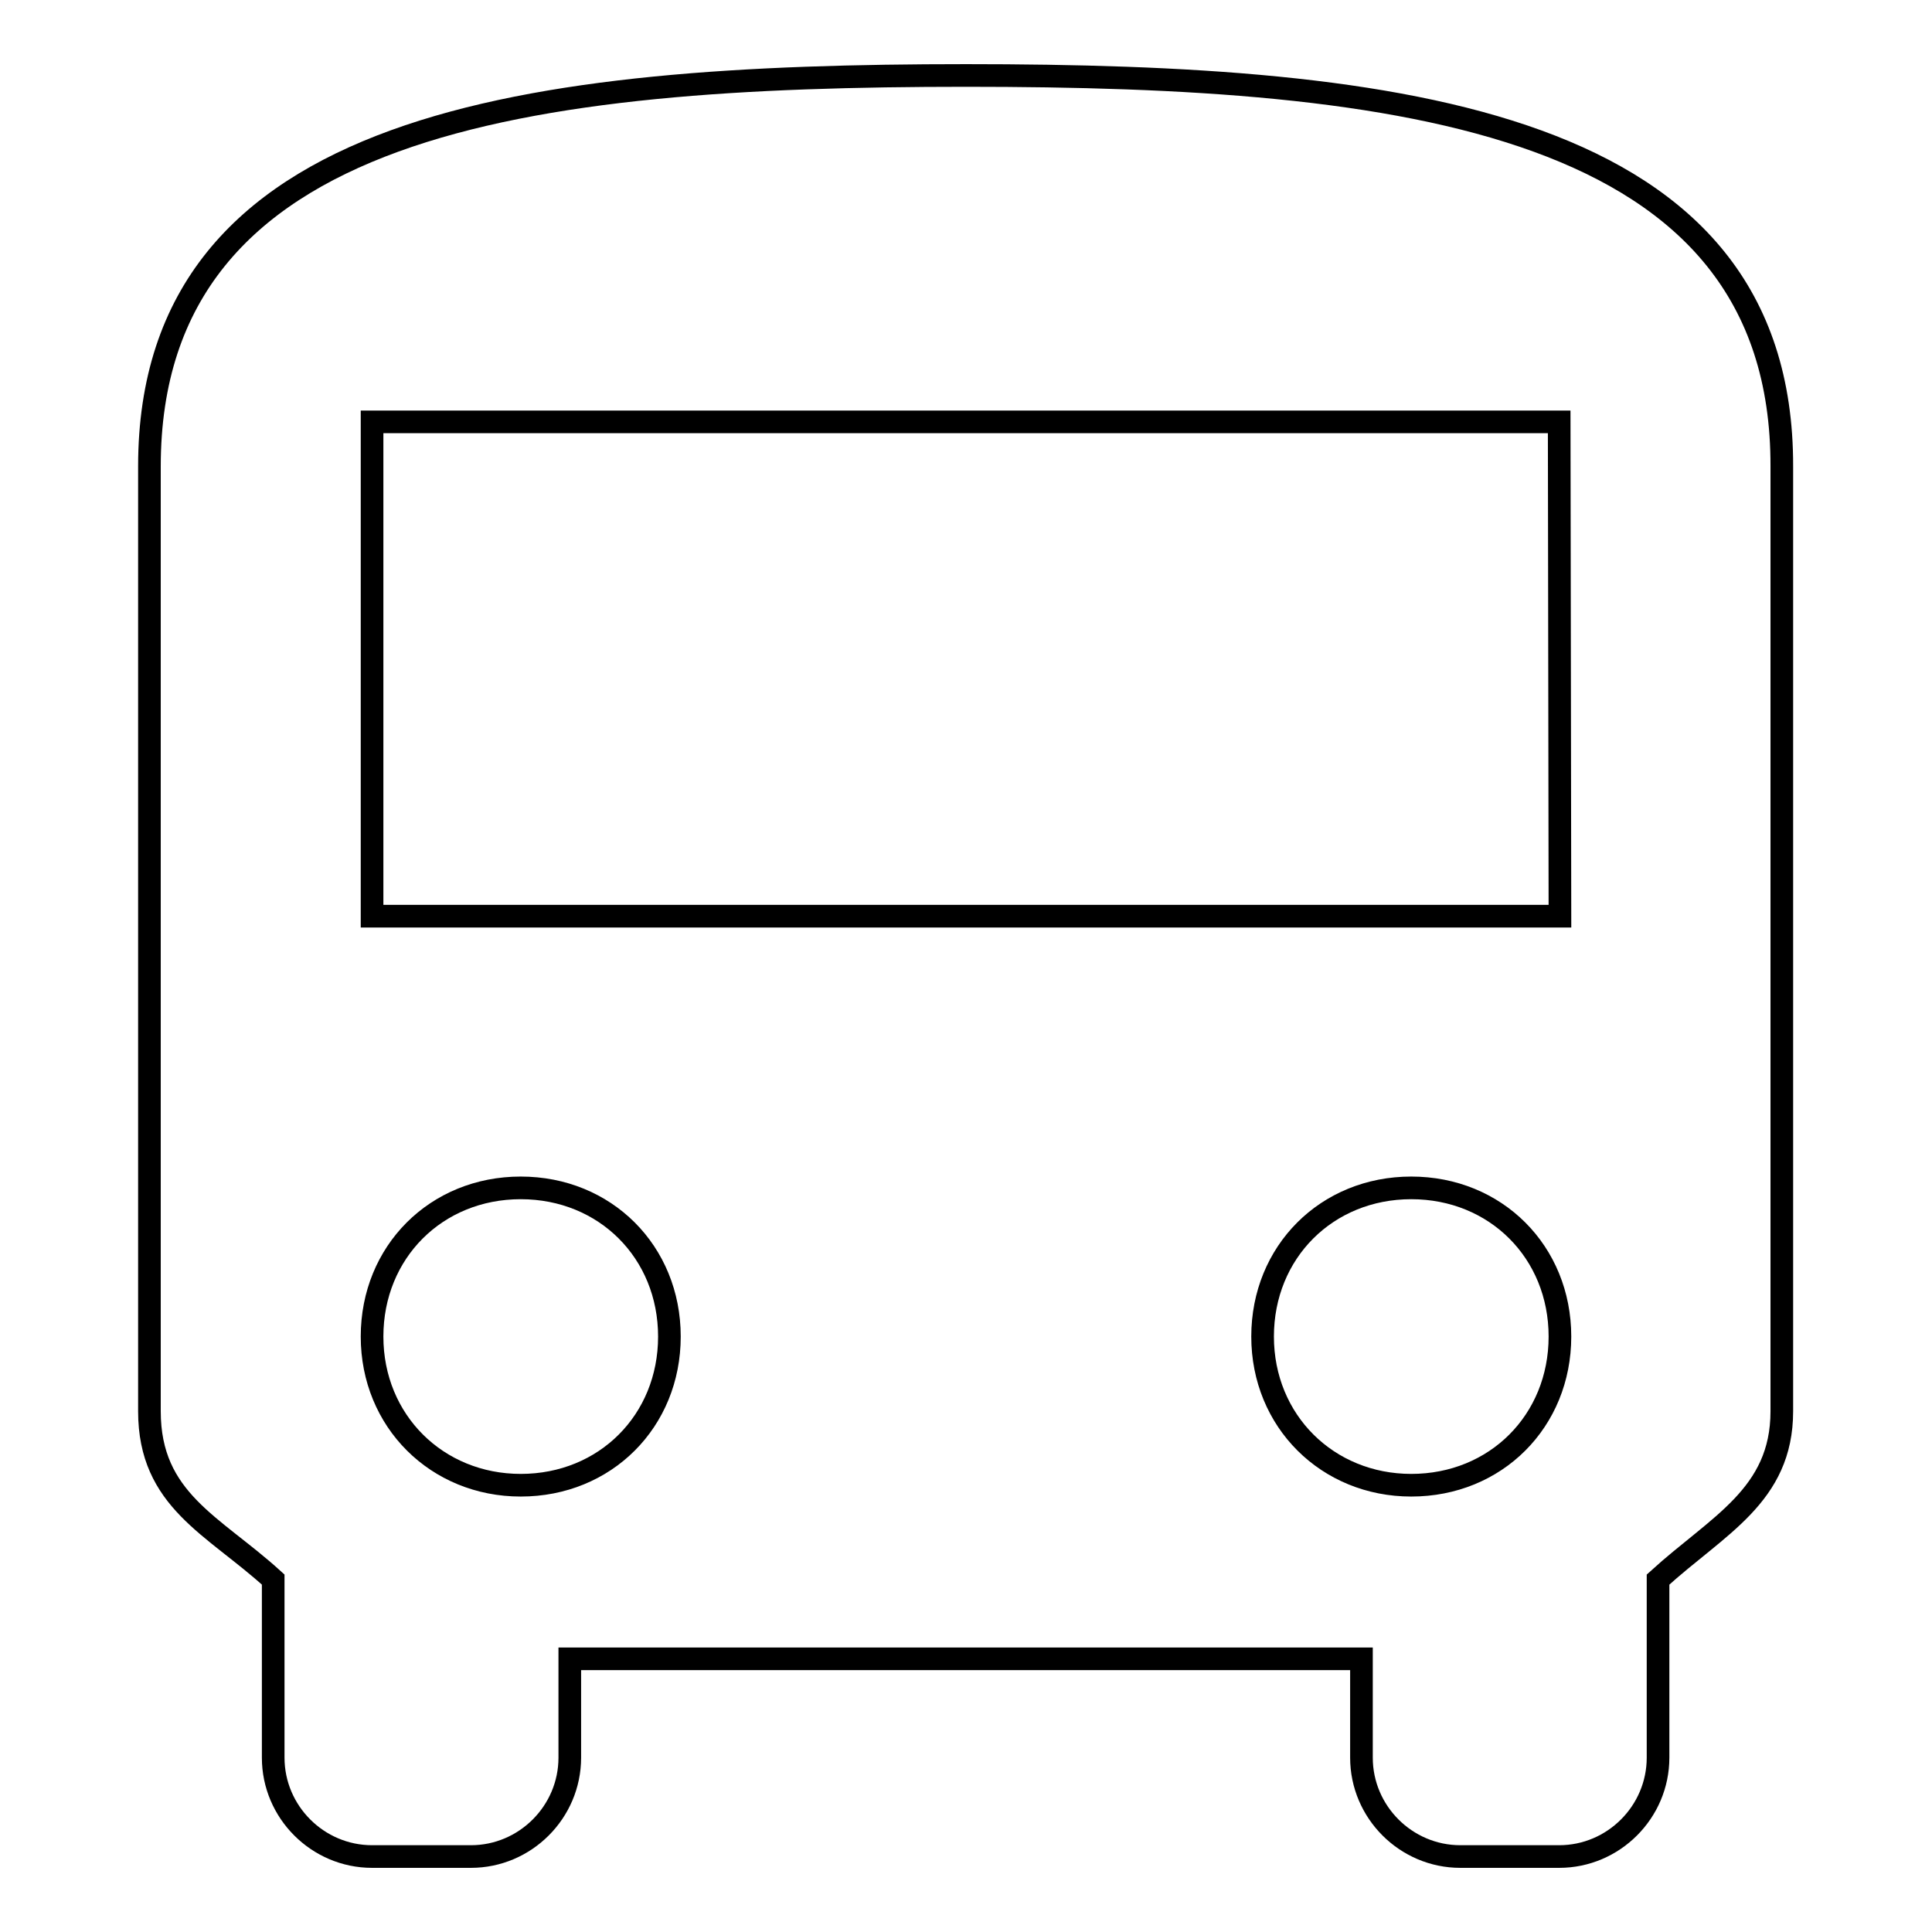 <?xml version="1.0" encoding="utf-8"?>
<!-- Svg Vector Icons : http://www.onlinewebfonts.com/icon -->
<!DOCTYPE svg PUBLIC "-//W3C//DTD SVG 1.1//EN" "http://www.w3.org/Graphics/SVG/1.1/DTD/svg11.dtd">
<svg version="1.1" xmlns="http://www.w3.org/2000/svg" xmlns:xlink="http://www.w3.org/1999/xlink" x="0px" y="0px" viewBox="0 0 256 256" enable-background="new 0 0 256 256" xml:space="preserve">
<g><g><path stroke-width="3" fill-opacity="0" stroke="#000000"  d="M19.8,187c0,11.8,8.5,15.1,16.4,22.3v23.6c0,7.2,5.9,13.1,13.1,13.1h13.1c7.2,0,13.1-5.9,13.1-13.1v-13.1h104.9v13.1c0,7.2,5.9,13.1,13.1,13.1h13.1c7.2,0,13.1-5.9,13.1-13.1v-23.6c7.9-7.2,16.4-11.1,16.4-22.3V61.8C236.2,15.9,185.7,10,128,10C70.3,10,19.8,15.9,19.8,61.8V187z M69,196.8c-11.1,0-19.7-8.5-19.7-19.7c0-11.2,8.5-19.7,19.7-19.7s19.7,8.5,19.7,19.7C88.7,188.3,80.2,196.8,69,196.8z M187,196.8c-11.1,0-19.7-8.5-19.7-19.7c0-11.2,8.5-19.7,19.7-19.7c11.2,0,19.7,8.5,19.7,19.7C206.7,188.3,198.2,196.8,187,196.8z M206.7,121.4H49.3V55.9h157.3L206.7,121.4L206.7,121.4z"/></g></g>
</svg>